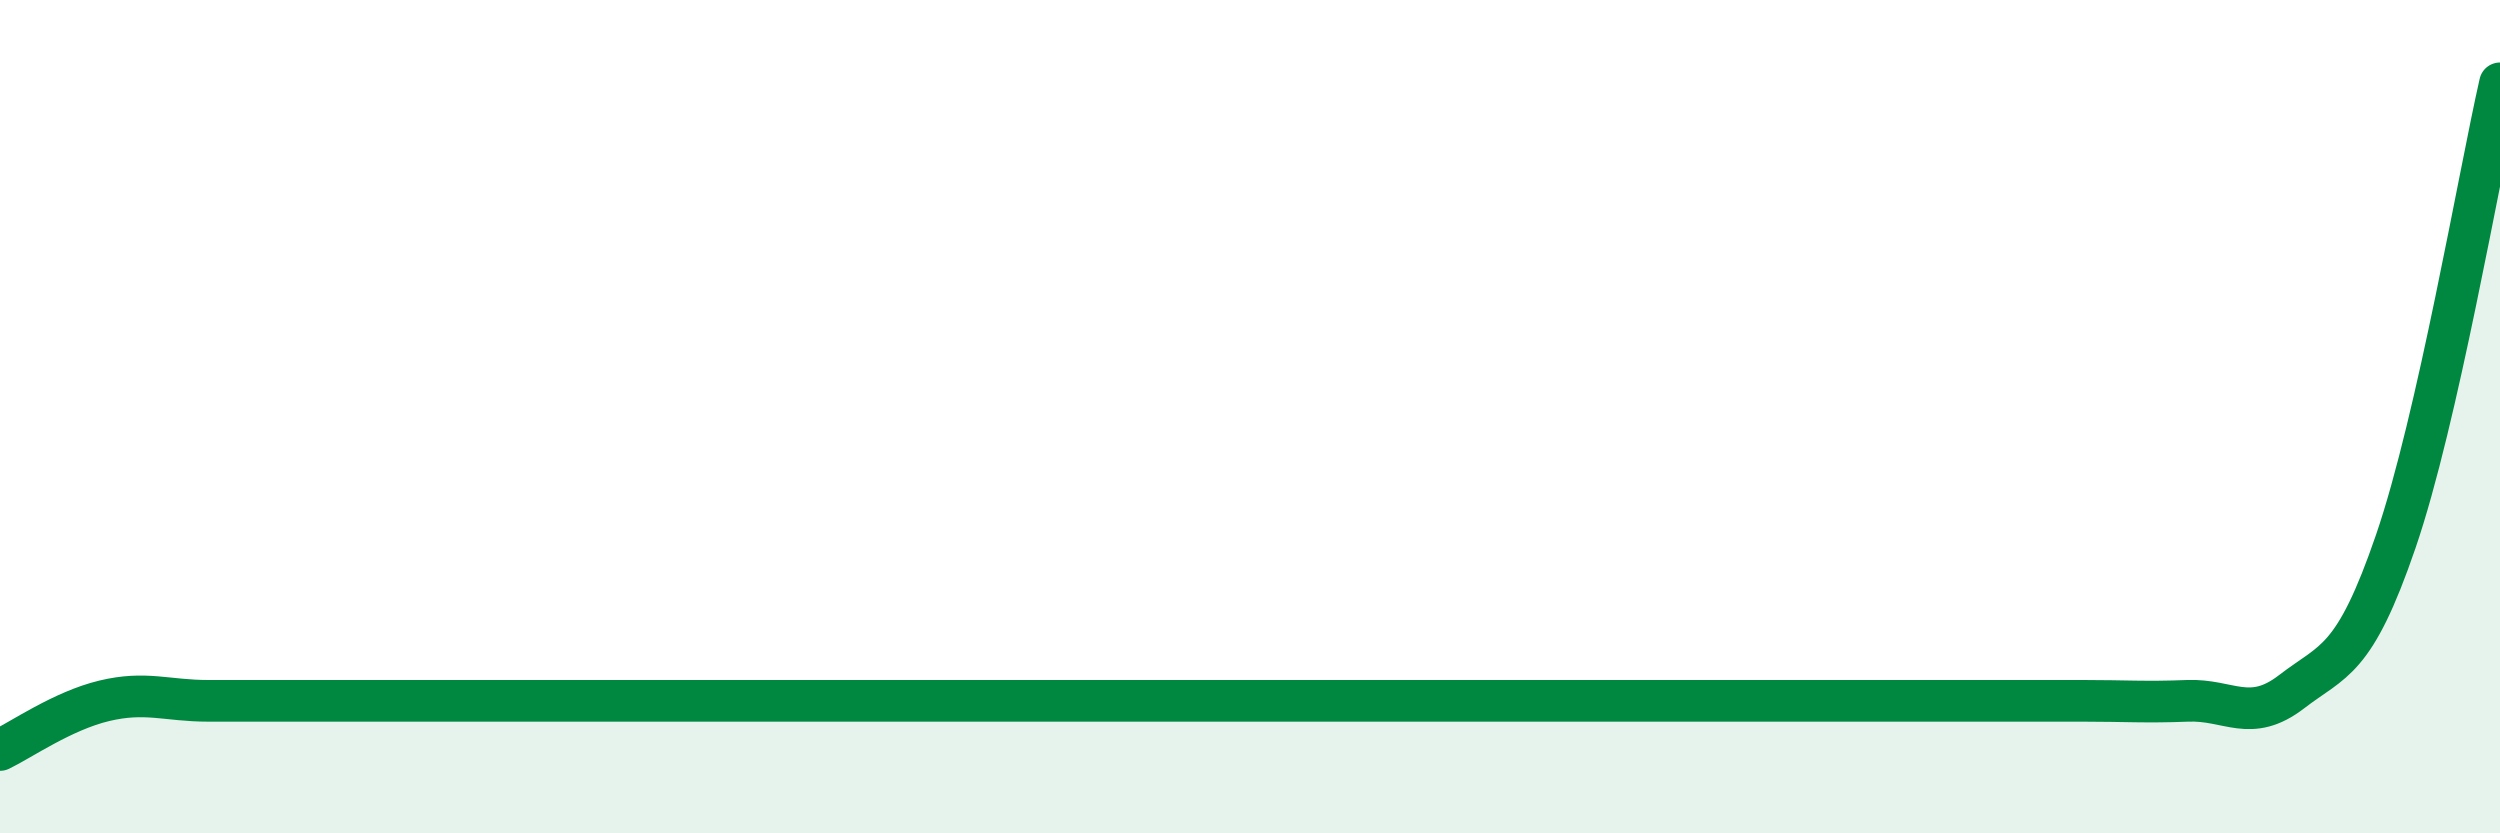 
    <svg width="60" height="20" viewBox="0 0 60 20" xmlns="http://www.w3.org/2000/svg">
      <path
        d="M 0,18 C 0.5,17.76 1.5,17.06 2.5,16.82 C 3.5,16.58 4,16.82 5,16.82 C 6,16.82 6.5,16.82 7.5,16.82 C 8.5,16.82 9,16.82 10,16.82 C 11,16.82 11.5,16.82 12.5,16.82 C 13.5,16.82 14,16.82 15,16.82 C 16,16.82 16.5,16.82 17.5,16.82 C 18.5,16.82 19,16.82 20,16.82 C 21,16.82 21.5,16.82 22.5,16.82 C 23.5,16.82 24,16.82 25,16.82 C 26,16.82 26.5,16.82 27.5,16.82 C 28.5,16.82 29,16.82 30,16.82 C 31,16.82 31.5,16.82 32.5,16.82 C 33.5,16.82 34,16.82 35,16.82 C 36,16.82 36.5,16.82 37.5,16.82 C 38.5,16.82 39,16.82 40,16.82 C 41,16.82 41.5,16.82 42.5,16.82 C 43.5,16.82 44,16.82 45,16.82 C 46,16.82 46.5,16.82 47.5,16.82 C 48.5,16.82 49,16.82 50,16.82 C 51,16.82 51.5,16.86 52.5,16.82 C 53.5,16.78 54,17.37 55,16.6 C 56,15.83 56.5,15.91 57.5,12.99 C 58.5,10.07 59.5,4.2 60,2L60 20L0 20Z"
        fill="#008740"
        opacity="0.1"
        stroke-linecap="round"
        stroke-linejoin="round"
      />
      <path
        d="M 0,18 C 0.5,17.76 1.5,17.06 2.5,16.82 C 3.5,16.58 4,16.82 5,16.82 C 6,16.82 6.5,16.82 7.5,16.82 C 8.5,16.82 9,16.82 10,16.82 C 11,16.82 11.5,16.82 12.5,16.82 C 13.5,16.82 14,16.82 15,16.82 C 16,16.82 16.5,16.82 17.5,16.82 C 18.5,16.82 19,16.82 20,16.82 C 21,16.82 21.5,16.82 22.5,16.82 C 23.5,16.82 24,16.82 25,16.82 C 26,16.82 26.5,16.82 27.5,16.82 C 28.5,16.82 29,16.82 30,16.82 C 31,16.82 31.5,16.82 32.5,16.82 C 33.5,16.82 34,16.82 35,16.82 C 36,16.82 36.5,16.82 37.5,16.82 C 38.5,16.82 39,16.82 40,16.82 C 41,16.82 41.5,16.82 42.5,16.82 C 43.5,16.82 44,16.82 45,16.82 C 46,16.82 46.5,16.82 47.5,16.82 C 48.5,16.82 49,16.82 50,16.82 C 51,16.82 51.5,16.86 52.5,16.82 C 53.5,16.78 54,17.37 55,16.6 C 56,15.83 56.5,15.91 57.5,12.99 C 58.5,10.07 59.5,4.2 60,2"
        stroke="#008740"
        stroke-width="1"
        fill="none"
        stroke-linecap="round"
        stroke-linejoin="round"
      />
    </svg>
  
